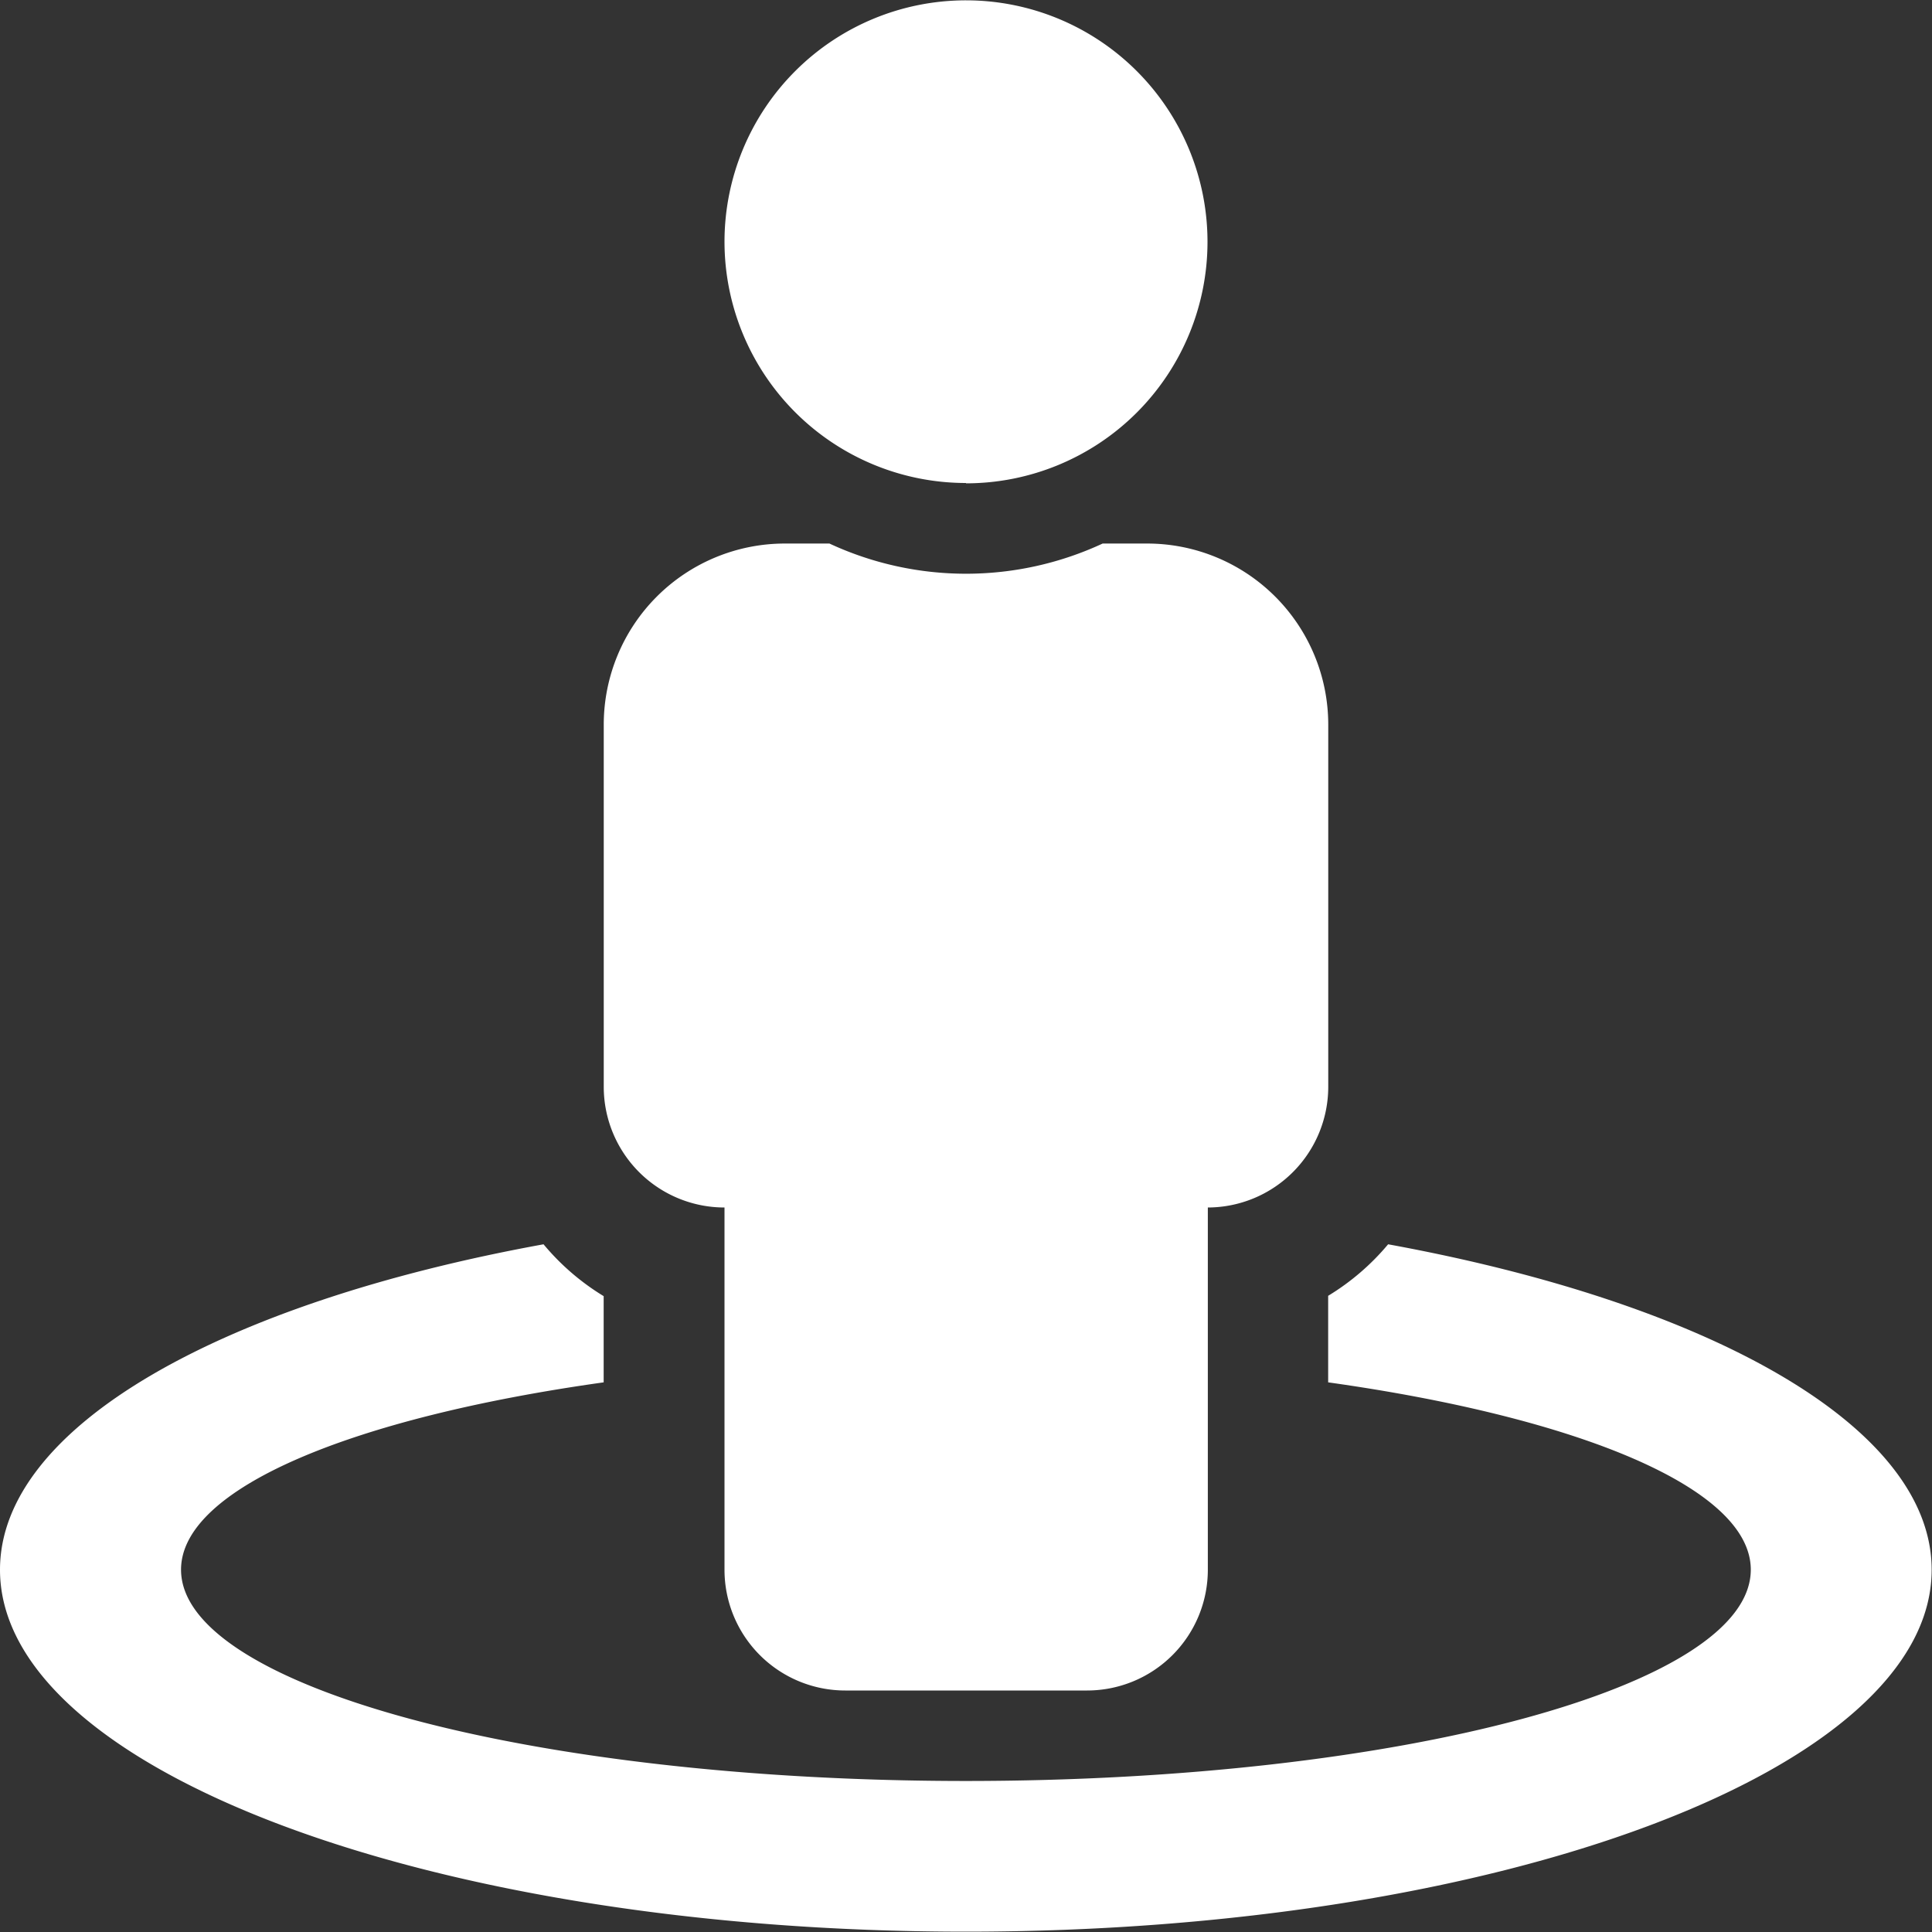 <svg xmlns="http://www.w3.org/2000/svg" width="23.104" height="23.104" viewBox="0 0 23.104 23.104">
  <rect x="0" y="0" width="23.104" height="23.104" fill="#333333" stroke="none"/>
  <path id="icon_street_view" d="M16.6,14.88a2.885,2.885,0,0,1-.717.616v1.035c3,.421,5.054,1.266,5.054,2.24,0,1.4-4.2,2.527-9.386,2.527s-9.386-1.131-9.386-2.527c0-.975,2.052-1.819,5.054-2.24V15.5A2.885,2.885,0,0,1,6.5,14.88c-3.846.7-6.5,2.179-6.5,3.892C0,21.164,5.172,23.1,11.552,23.1S23.1,21.164,23.1,18.772C23.1,17.059,20.447,15.583,16.6,14.88Zm-5.049-9.1A2.888,2.888,0,1,0,8.664,2.888,2.888,2.888,0,0,0,11.552,5.776ZM8.664,14.44v4.332a1.444,1.444,0,0,0,1.444,1.444H13a1.444,1.444,0,0,0,1.444-1.444V14.44A1.444,1.444,0,0,0,15.884,13V8.664A2.166,2.166,0,0,0,13.718,6.5h-.532a3.876,3.876,0,0,1-3.267,0H9.386A2.166,2.166,0,0,0,7.22,8.664V13A1.444,1.444,0,0,0,8.664,14.44Z" fill="#fff"/>
</svg>
